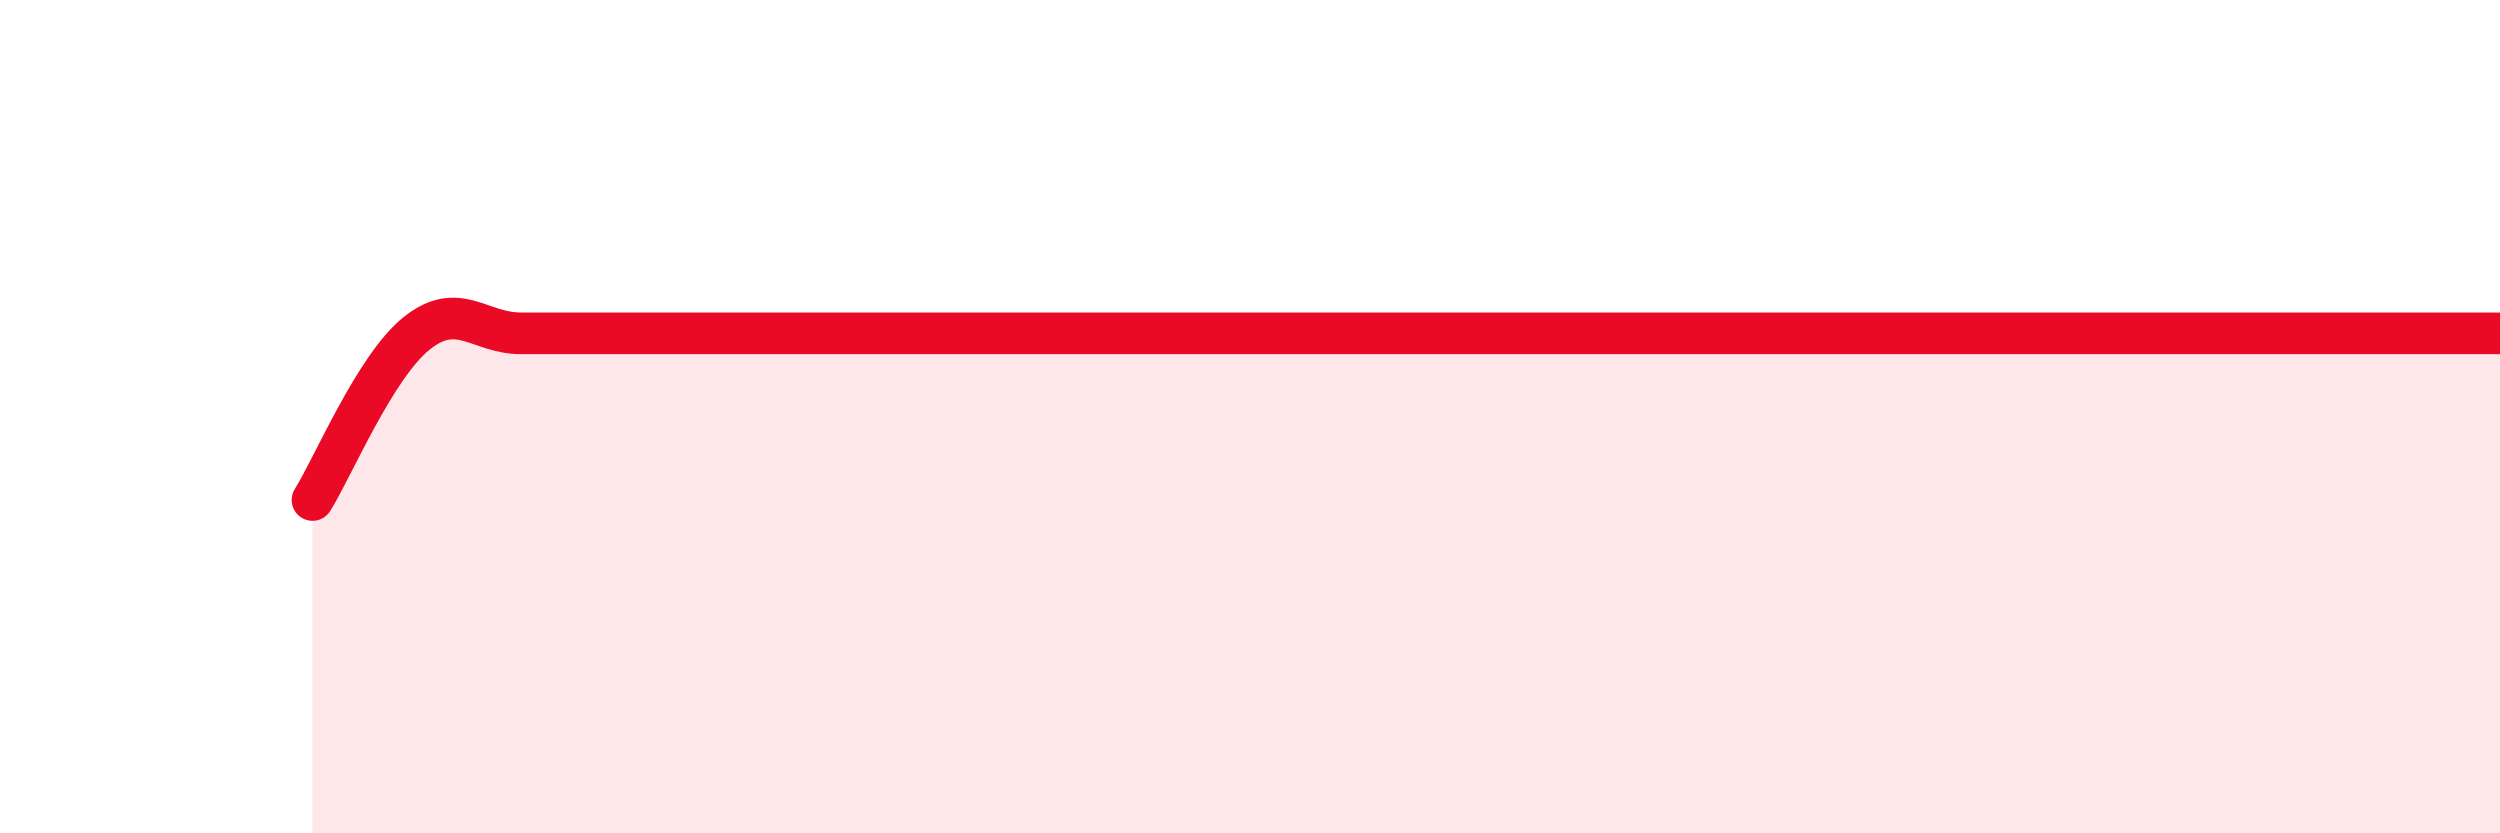 
    <svg width="60" height="20" viewBox="0 0 60 20" xmlns="http://www.w3.org/2000/svg">
      <path
        d="M 7.5,12 C 8,11.2 9,8.8 10,8 C 11,7.2 11.5,8 12.5,8 C 13.5,8 14,8 15,8 C 16,8 16.5,8 17.5,8 C 18.5,8 19,8 20,8 C 21,8 21.5,8 22.5,8 C 23.5,8 24,8 25,8 C 26,8 26.5,8 27.5,8 C 28.5,8 29,8 30,8 C 31,8 31.5,8 32.5,8 C 33.5,8 34,8 35,8 C 36,8 36.5,8 37.5,8 C 38.5,8 39,8 40,8 C 41,8 41.5,8 42.5,8 C 43.5,8 44,8 45,8 C 46,8 46.5,8 47.5,8 C 48.5,8 49,8 50,8 C 51,8 51.5,8 52.5,8 C 53.5,8 54,8 55,8 C 56,8 56.5,8 57.5,8 C 58.5,8 59.5,8 60,8L60 20L7.5 20Z"
        fill="#EB0A25"
        opacity="0.1"
        stroke-linecap="round"
        stroke-linejoin="round"
      />
      <path
        d="M 7.5,12 C 8,11.2 9,8.8 10,8 C 11,7.2 11.5,8 12.5,8 C 13.5,8 14,8 15,8 C 16,8 16.5,8 17.5,8 C 18.5,8 19,8 20,8 C 21,8 21.5,8 22.5,8 C 23.5,8 24,8 25,8 C 26,8 26.5,8 27.5,8 C 28.5,8 29,8 30,8 C 31,8 31.5,8 32.5,8 C 33.5,8 34,8 35,8 C 36,8 36.5,8 37.5,8 C 38.5,8 39,8 40,8 C 41,8 41.5,8 42.5,8 C 43.5,8 44,8 45,8 C 46,8 46.5,8 47.5,8 C 48.5,8 49,8 50,8 C 51,8 51.5,8 52.5,8 C 53.5,8 54,8 55,8 C 56,8 56.5,8 57.5,8 C 58.5,8 59.5,8 60,8"
        stroke="#EB0A25"
        stroke-width="1"
        fill="none"
        stroke-linecap="round"
        stroke-linejoin="round"
      />
    </svg>
  